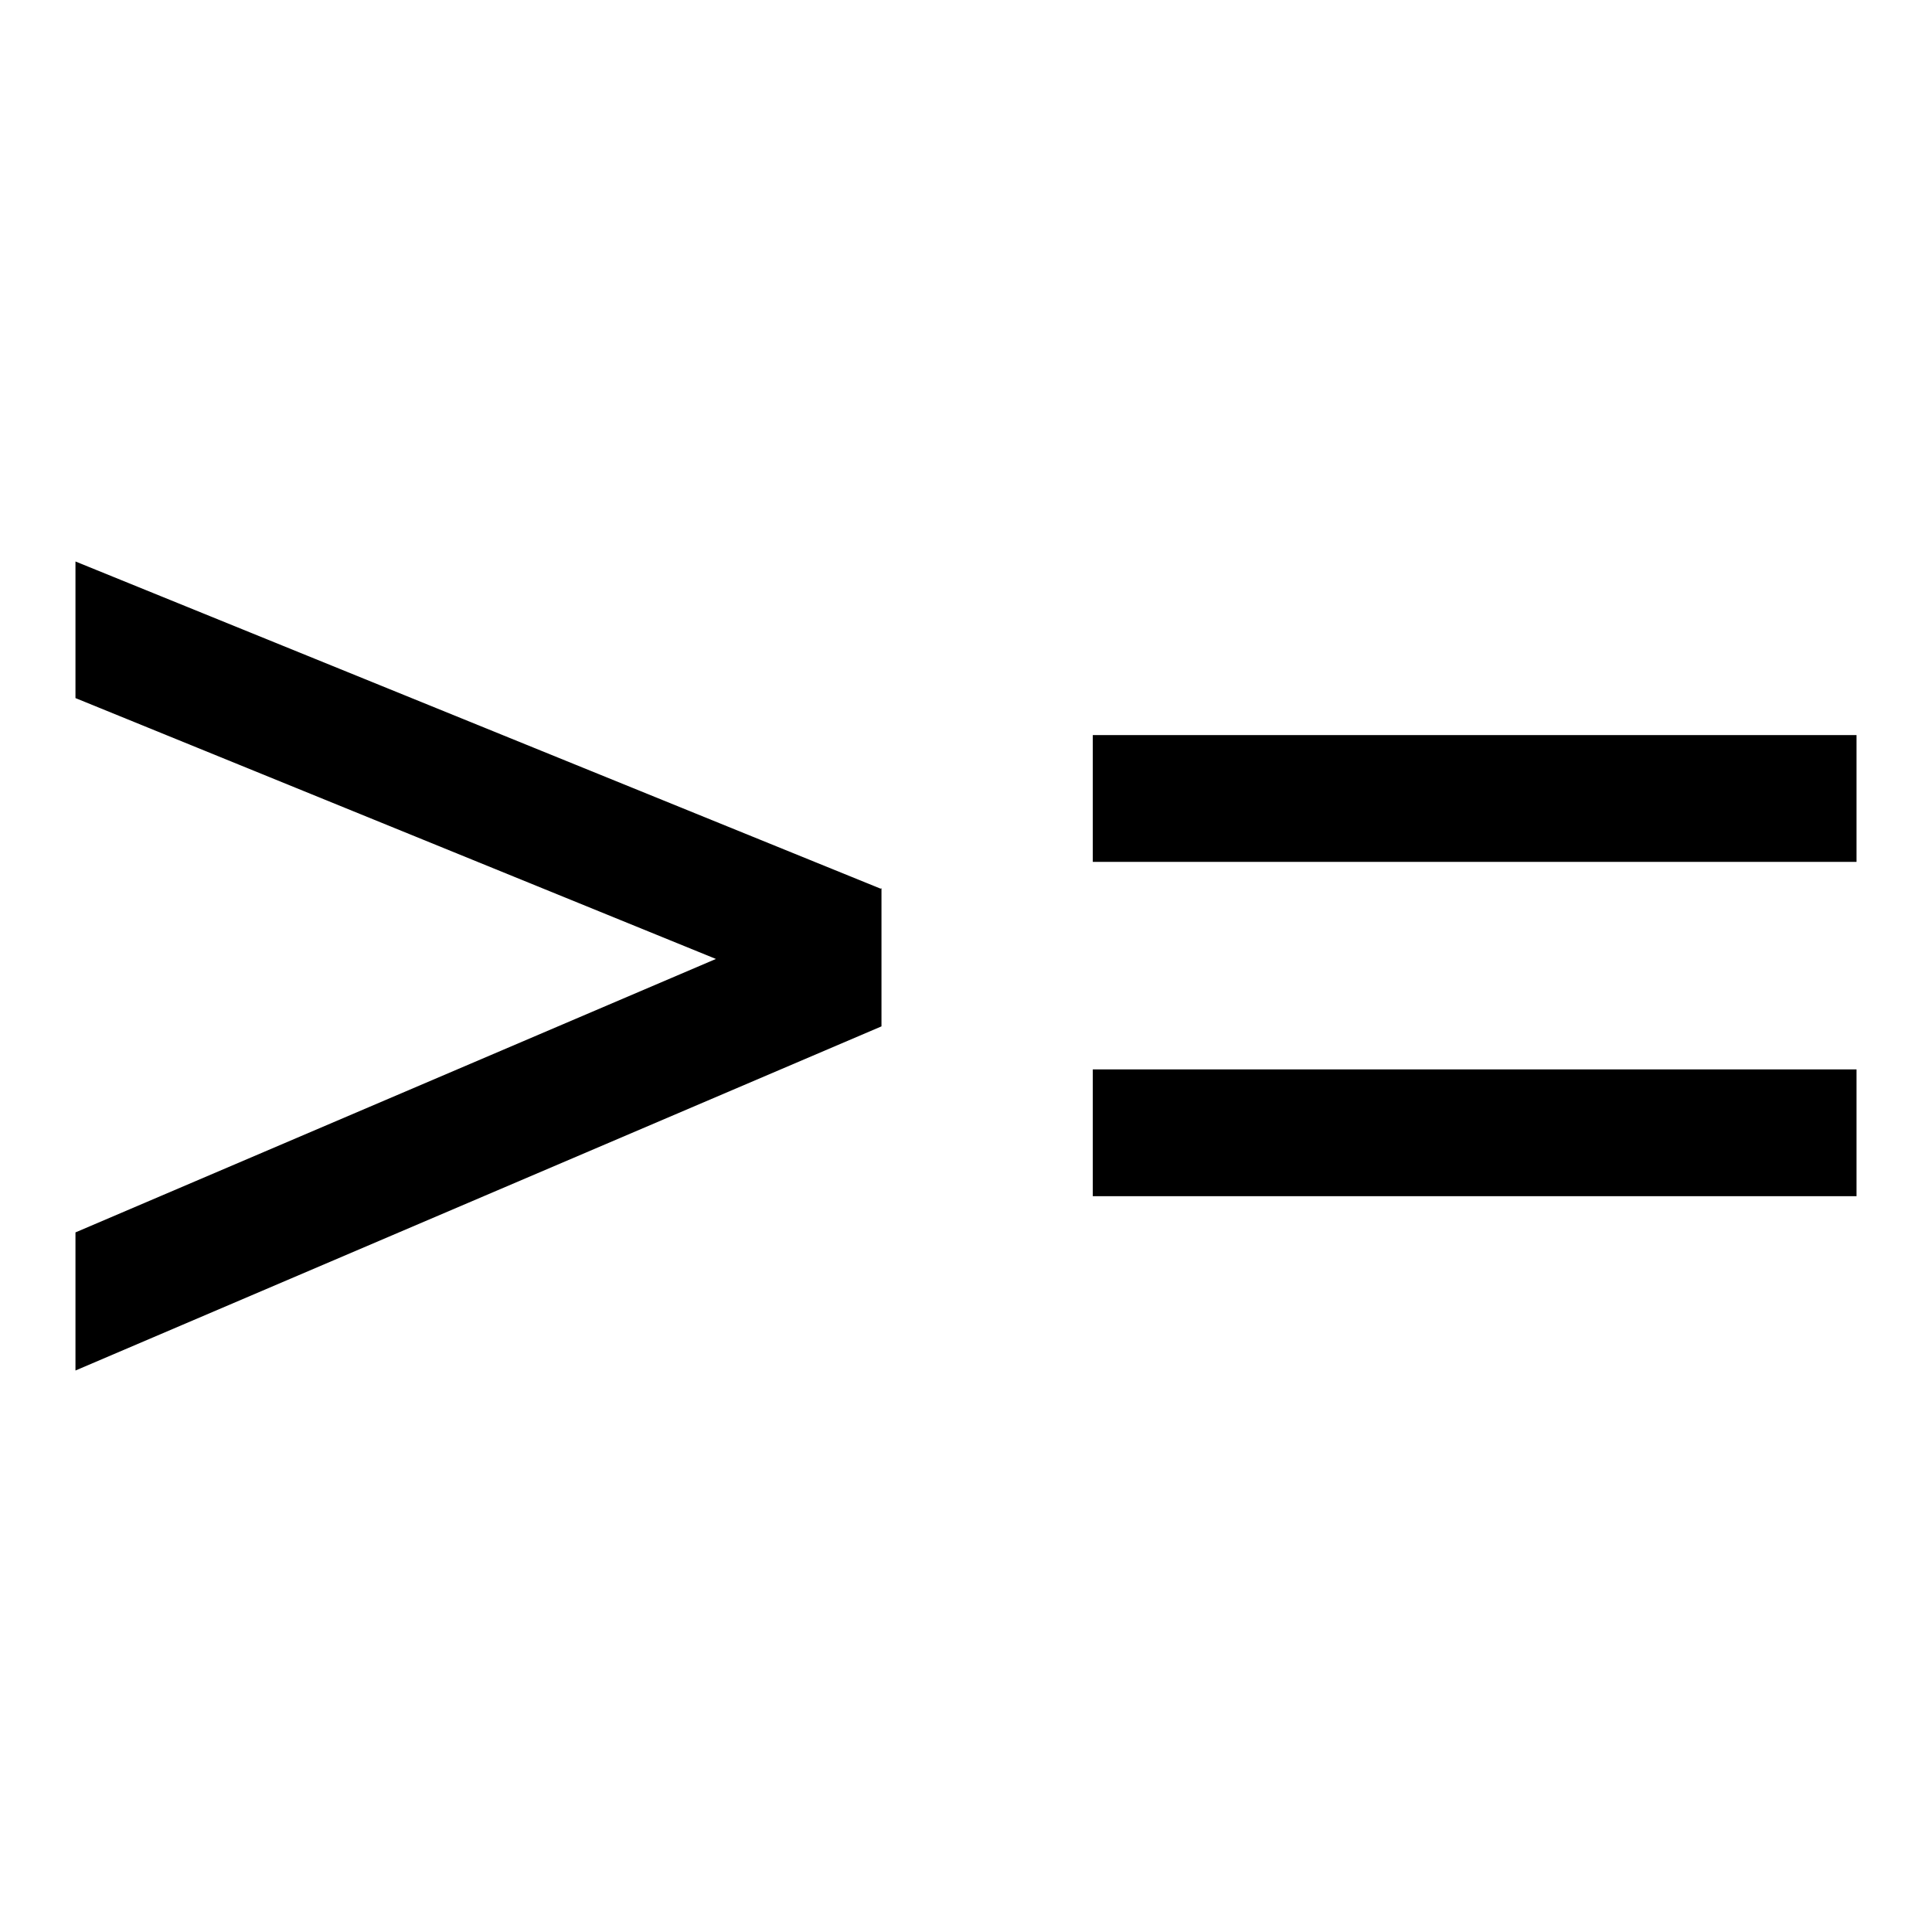 <?xml version="1.0" encoding="utf-8"?>
<!-- Svg Vector Icons : http://www.onlinewebfonts.com/icon -->
<!DOCTYPE svg PUBLIC "-//W3C//DTD SVG 1.1//EN" "http://www.w3.org/Graphics/SVG/1.1/DTD/svg11.dtd">
<svg version="1.1" xmlns="http://www.w3.org/2000/svg" xmlns:xlink="http://www.w3.org/1999/xlink" x="0px" y="0px" viewBox="0 0 256 256" enable-background="new 0 0 256 256" xml:space="preserve">
<g> <path fill="#000000" d="M116.8,136L10,92.5l0-18.1l106.8,43.4L116.8,136z M116.8,136L10,181.6v-18.3l106.8-45.6L116.8,136z  M144.8,141.7H246v16.8H144.8V141.7z M144.8,97.4H246v16.8H144.8V97.4z"/></g>
</svg>